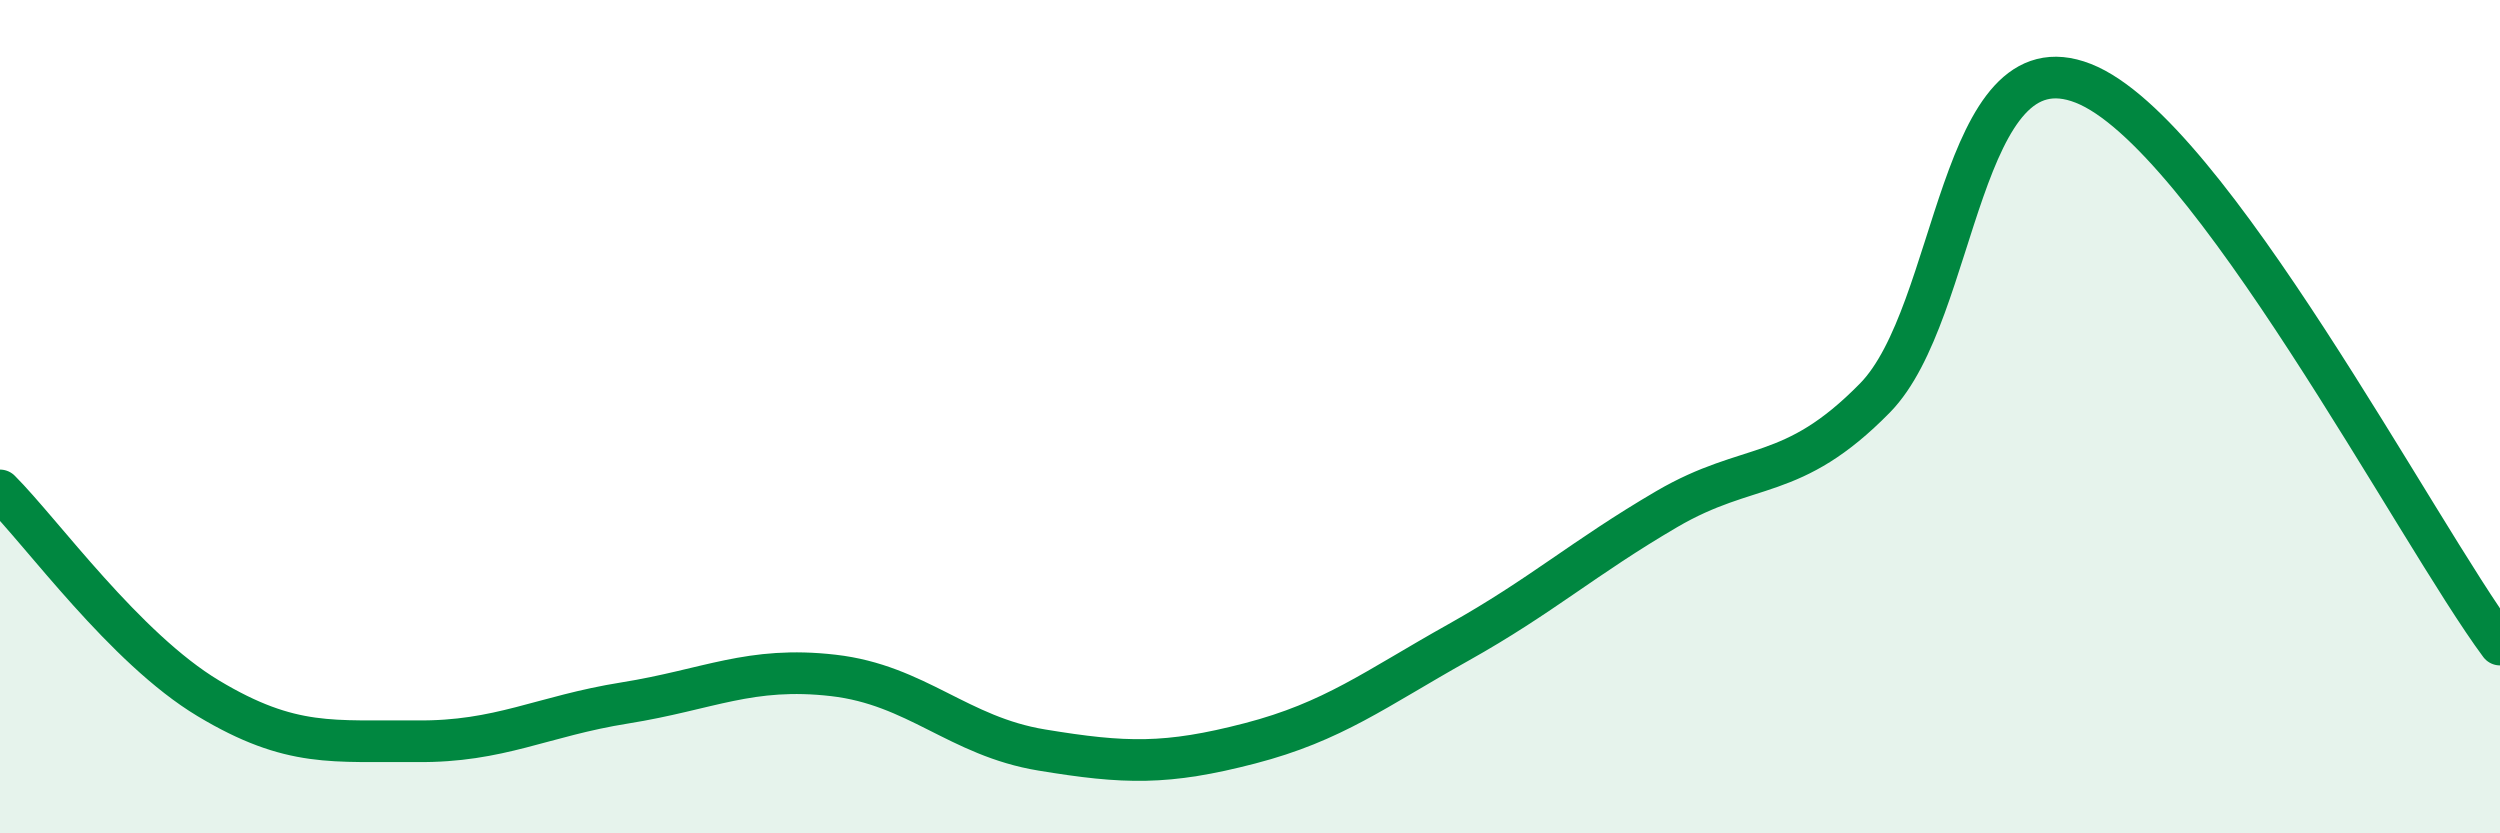 
    <svg width="60" height="20" viewBox="0 0 60 20" xmlns="http://www.w3.org/2000/svg">
      <path
        d="M 0,11.77 C 1,12.77 3,15.56 5,16.76 C 7,17.96 8,17.77 10,17.79 C 12,17.81 13,17.19 15,16.87 C 17,16.55 18,15.98 20,16.21 C 22,16.44 23,17.67 25,18 C 27,18.33 28,18.36 30,17.84 C 32,17.32 33,16.54 35,15.42 C 37,14.3 38,13.39 40,12.22 C 42,11.05 43,11.59 45,9.55 C 47,7.51 47,0.82 50,2 C 53,3.18 58,12.78 60,15.47L60 20L0 20Z"
        fill="#008740"
        opacity="0.1"
        stroke-linecap="round"
        stroke-linejoin="round"
      />
      <path
        d="M 0,11.77 C 1,12.77 3,15.56 5,16.76 C 7,17.96 8,17.77 10,17.79 C 12,17.81 13,17.19 15,16.87 C 17,16.55 18,15.98 20,16.21 C 22,16.44 23,17.67 25,18 C 27,18.33 28,18.36 30,17.84 C 32,17.32 33,16.54 35,15.42 C 37,14.3 38,13.39 40,12.22 C 42,11.05 43,11.59 45,9.55 C 47,7.51 47,0.82 50,2 C 53,3.18 58,12.78 60,15.47"
        stroke="#008740"
        stroke-width="1"
        fill="none"
        stroke-linecap="round"
        stroke-linejoin="round"
      />
    </svg>
  